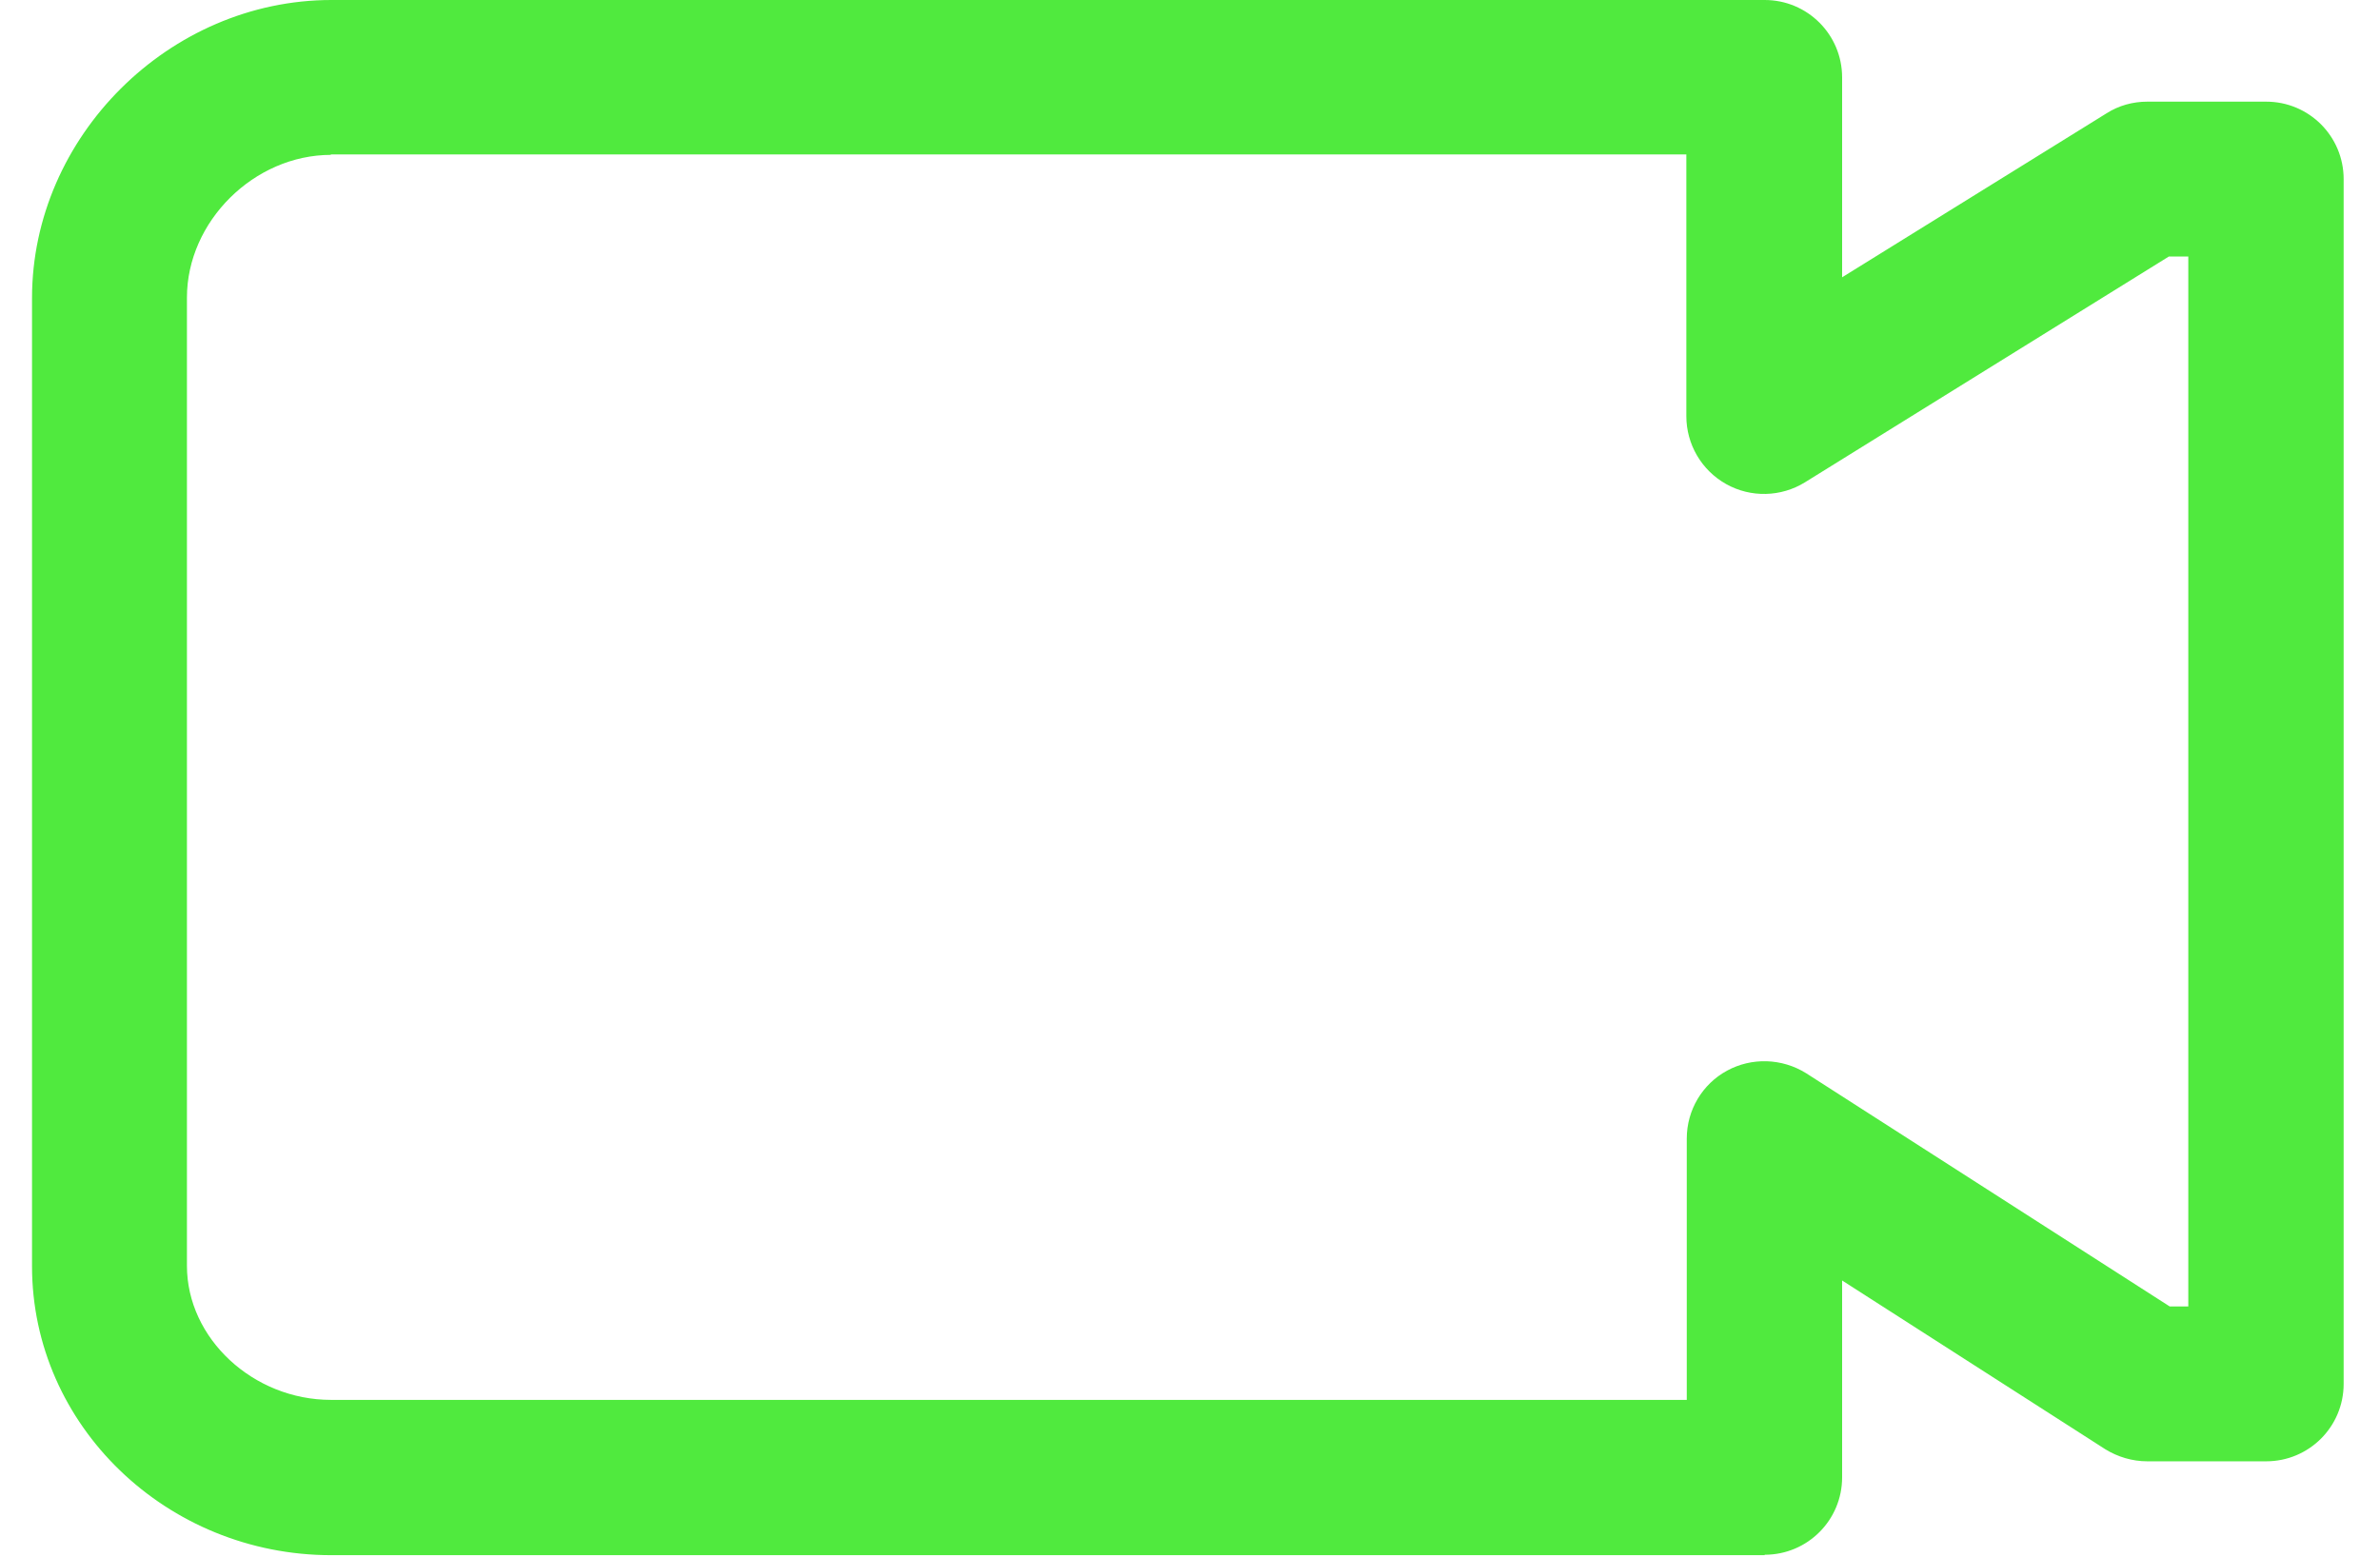 <svg width="55" height="36" viewBox="0 0 55 36" fill="none" xmlns="http://www.w3.org/2000/svg">
<path d="M40.78 35.95H7.66C3.85 35.95 0.74 32.95 0.74 29.27V6.89C0.74 3.16 3.91 0 7.66 0H40.78C41.77 0 42.57 0.8 42.57 1.79V6.41L48.68 2.62C48.96 2.44 49.29 2.35 49.62 2.35H52.37C53.36 2.35 54.16 3.15 54.16 4.14V31.99C54.16 32.98 53.36 33.78 52.37 33.78H49.62C49.28 33.78 48.94 33.68 48.65 33.5L42.57 29.6V34.15C42.57 35.14 41.77 35.94 40.78 35.94V35.95ZM7.65 3.58C5.87 3.58 4.32 5.12 4.32 6.88V29.26C4.32 30.94 5.85 32.36 7.65 32.36H38.98V26.32C38.98 25.66 39.34 25.06 39.91 24.75C40.48 24.44 41.18 24.46 41.74 24.81L50.14 30.2H50.57V5.93H50.12L41.71 11.15C41.16 11.49 40.46 11.51 39.89 11.19C39.32 10.87 38.97 10.27 38.97 9.62V3.57H7.64L7.65 3.58Z" fill="#50EA3E"/>
</svg>
